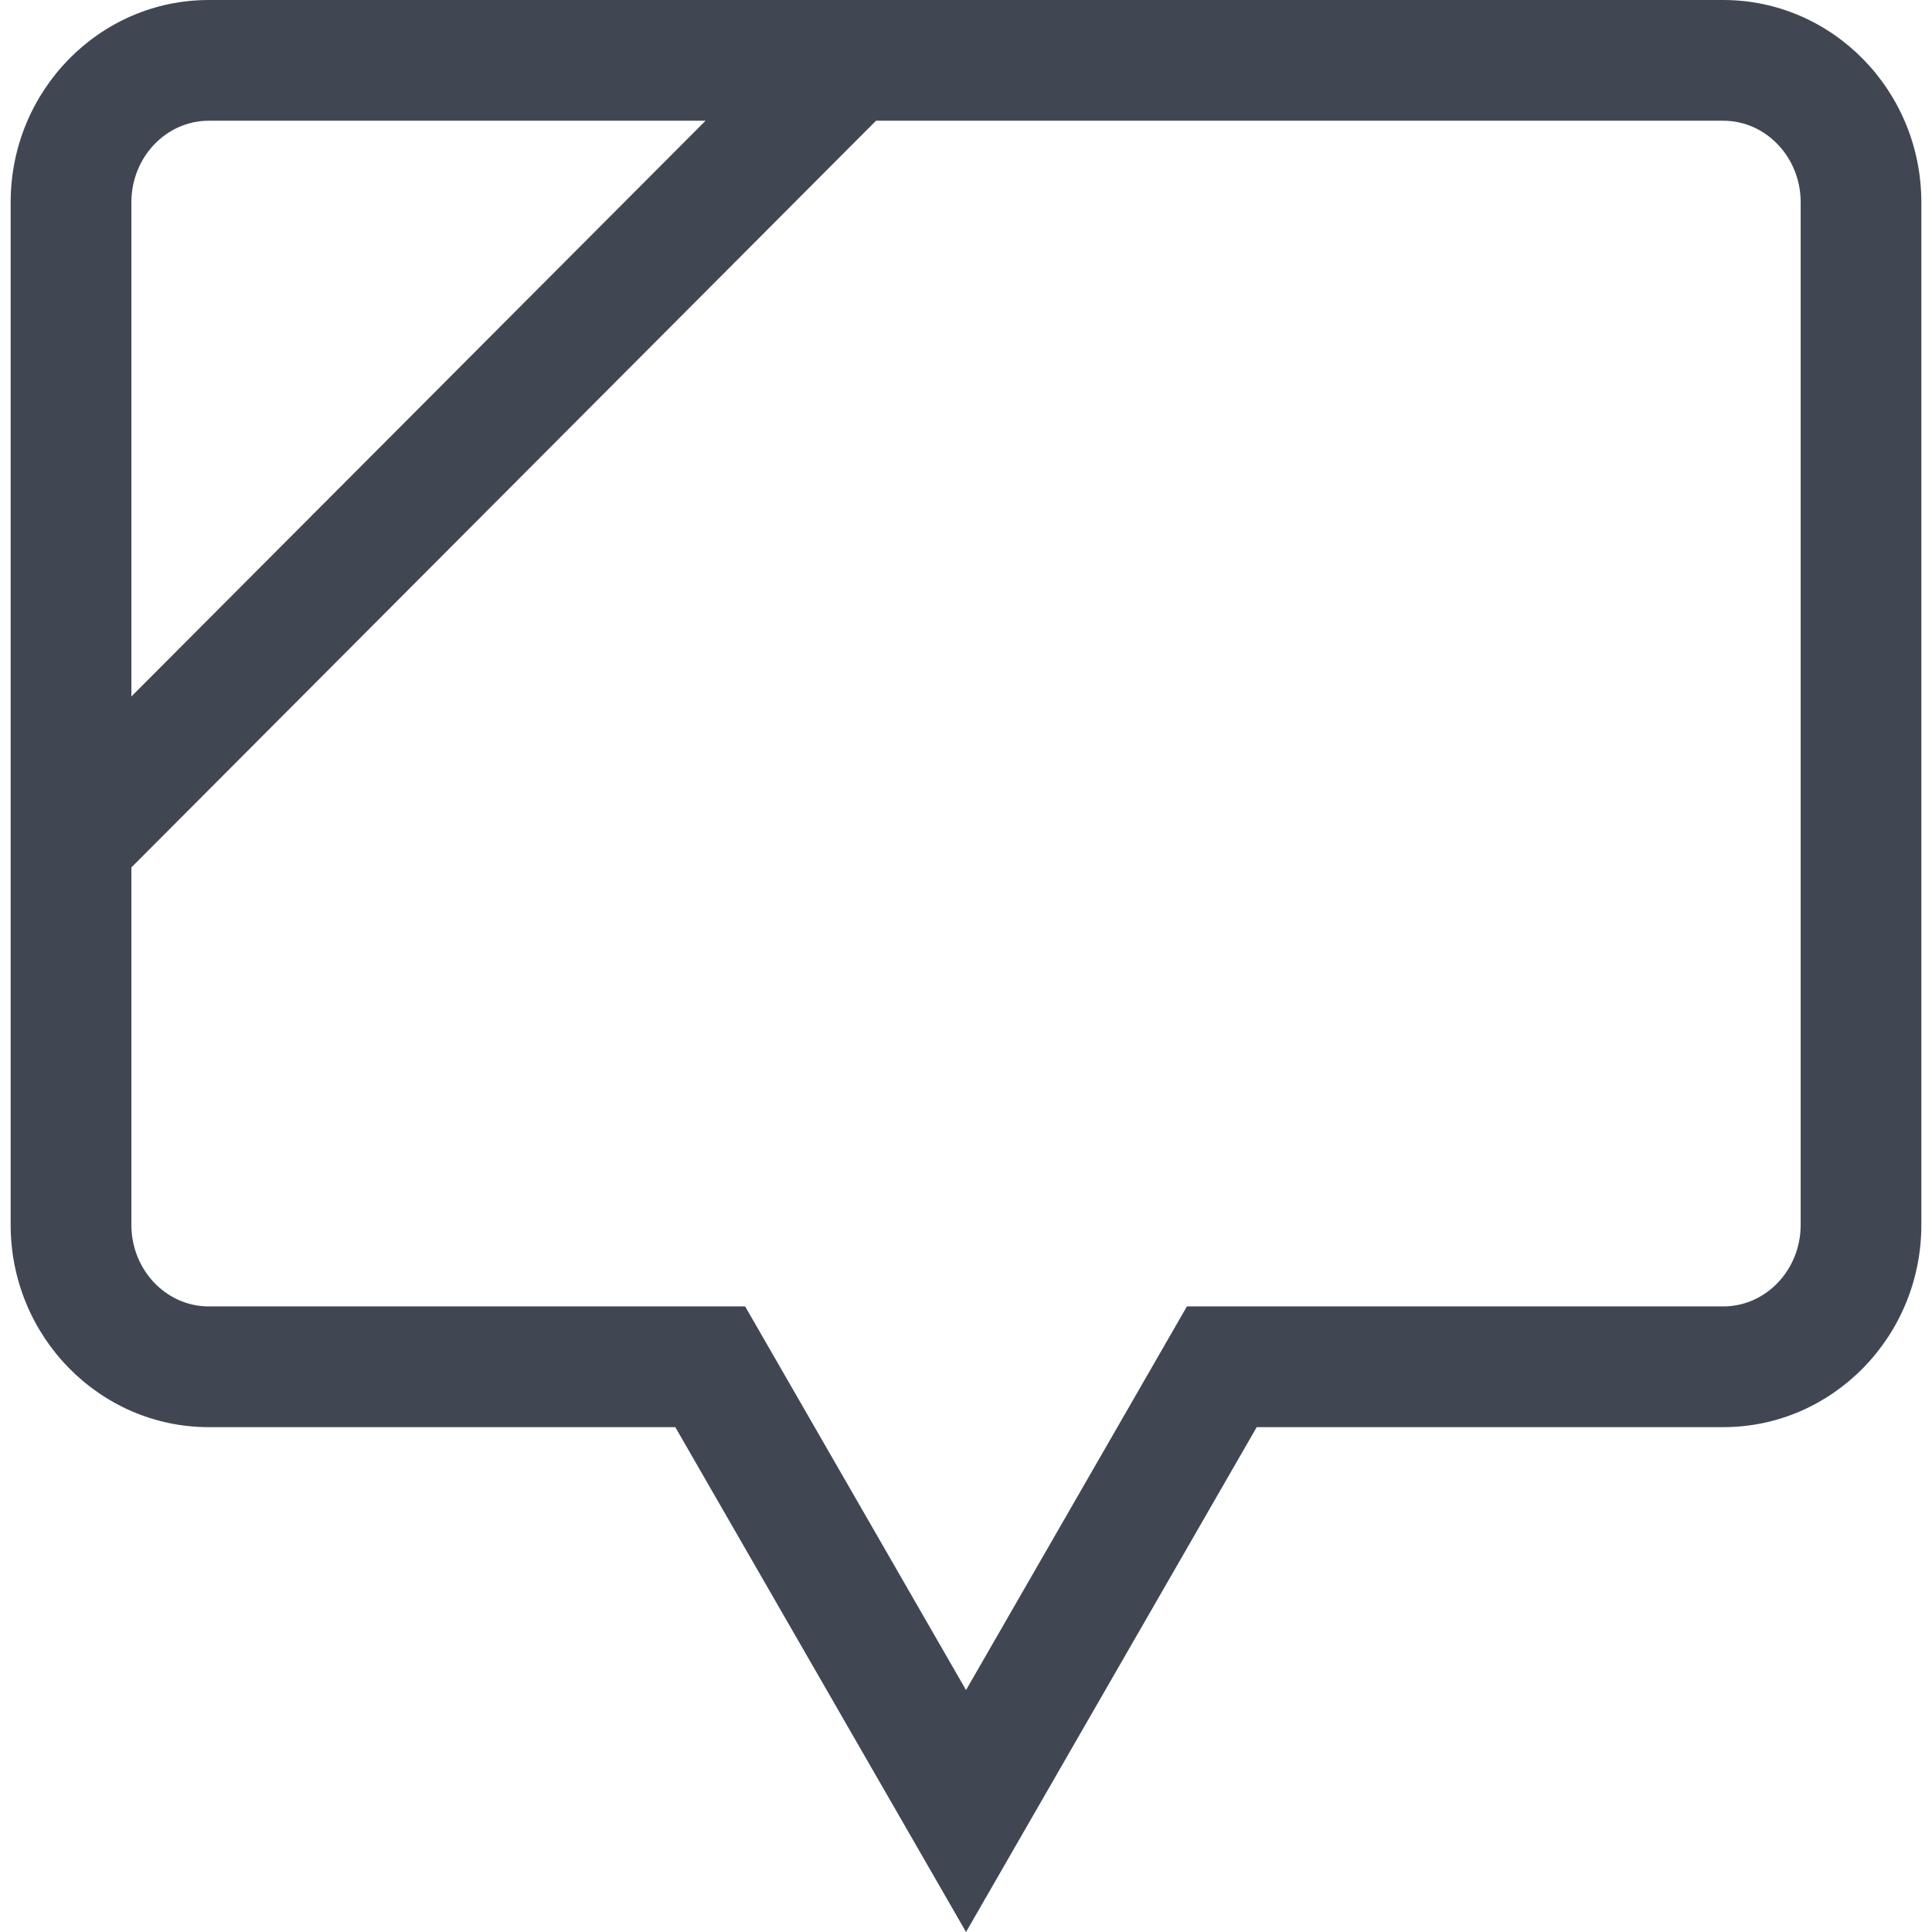 <?xml version="1.0" encoding="iso-8859-1"?>
<!-- Uploaded to: SVG Repo, www.svgrepo.com, Generator: SVG Repo Mixer Tools -->
<svg height="800px" width="800px" version="1.1" id="Layer_1" xmlns="http://www.w3.org/2000/svg" xmlns:xlink="http://www.w3.org/1999/xlink" 
	 viewBox="0 0 512.064 512.064" xml:space="preserve">
<path style="fill:#414752;" d="M2.824,53.6v271.056c0,29.552,23.552,53.6,52.496,53.6h123.664l77.056,133.808l77.04-133.808h123.664
	c28.96,0,52.496-24.048,52.496-53.6V53.6c0-29.552-23.552-53.6-52.496-53.6H55.32C26.376,0,2.824,24.032,2.824,53.6z M55.32,32H187
	L34.824,184.592V53.6C34.824,41.696,44.024,32,55.32,32z M477.256,53.6v271.056c0,11.904-9.2,21.6-20.496,21.6H314.584
	l-58.544,101.68l-58.544-101.68H55.32c-11.296,0-20.496-9.68-20.496-21.6v-94.752L232.184,32H456.76
	C468.056,32,477.256,41.696,477.256,53.6z"/>
</svg>